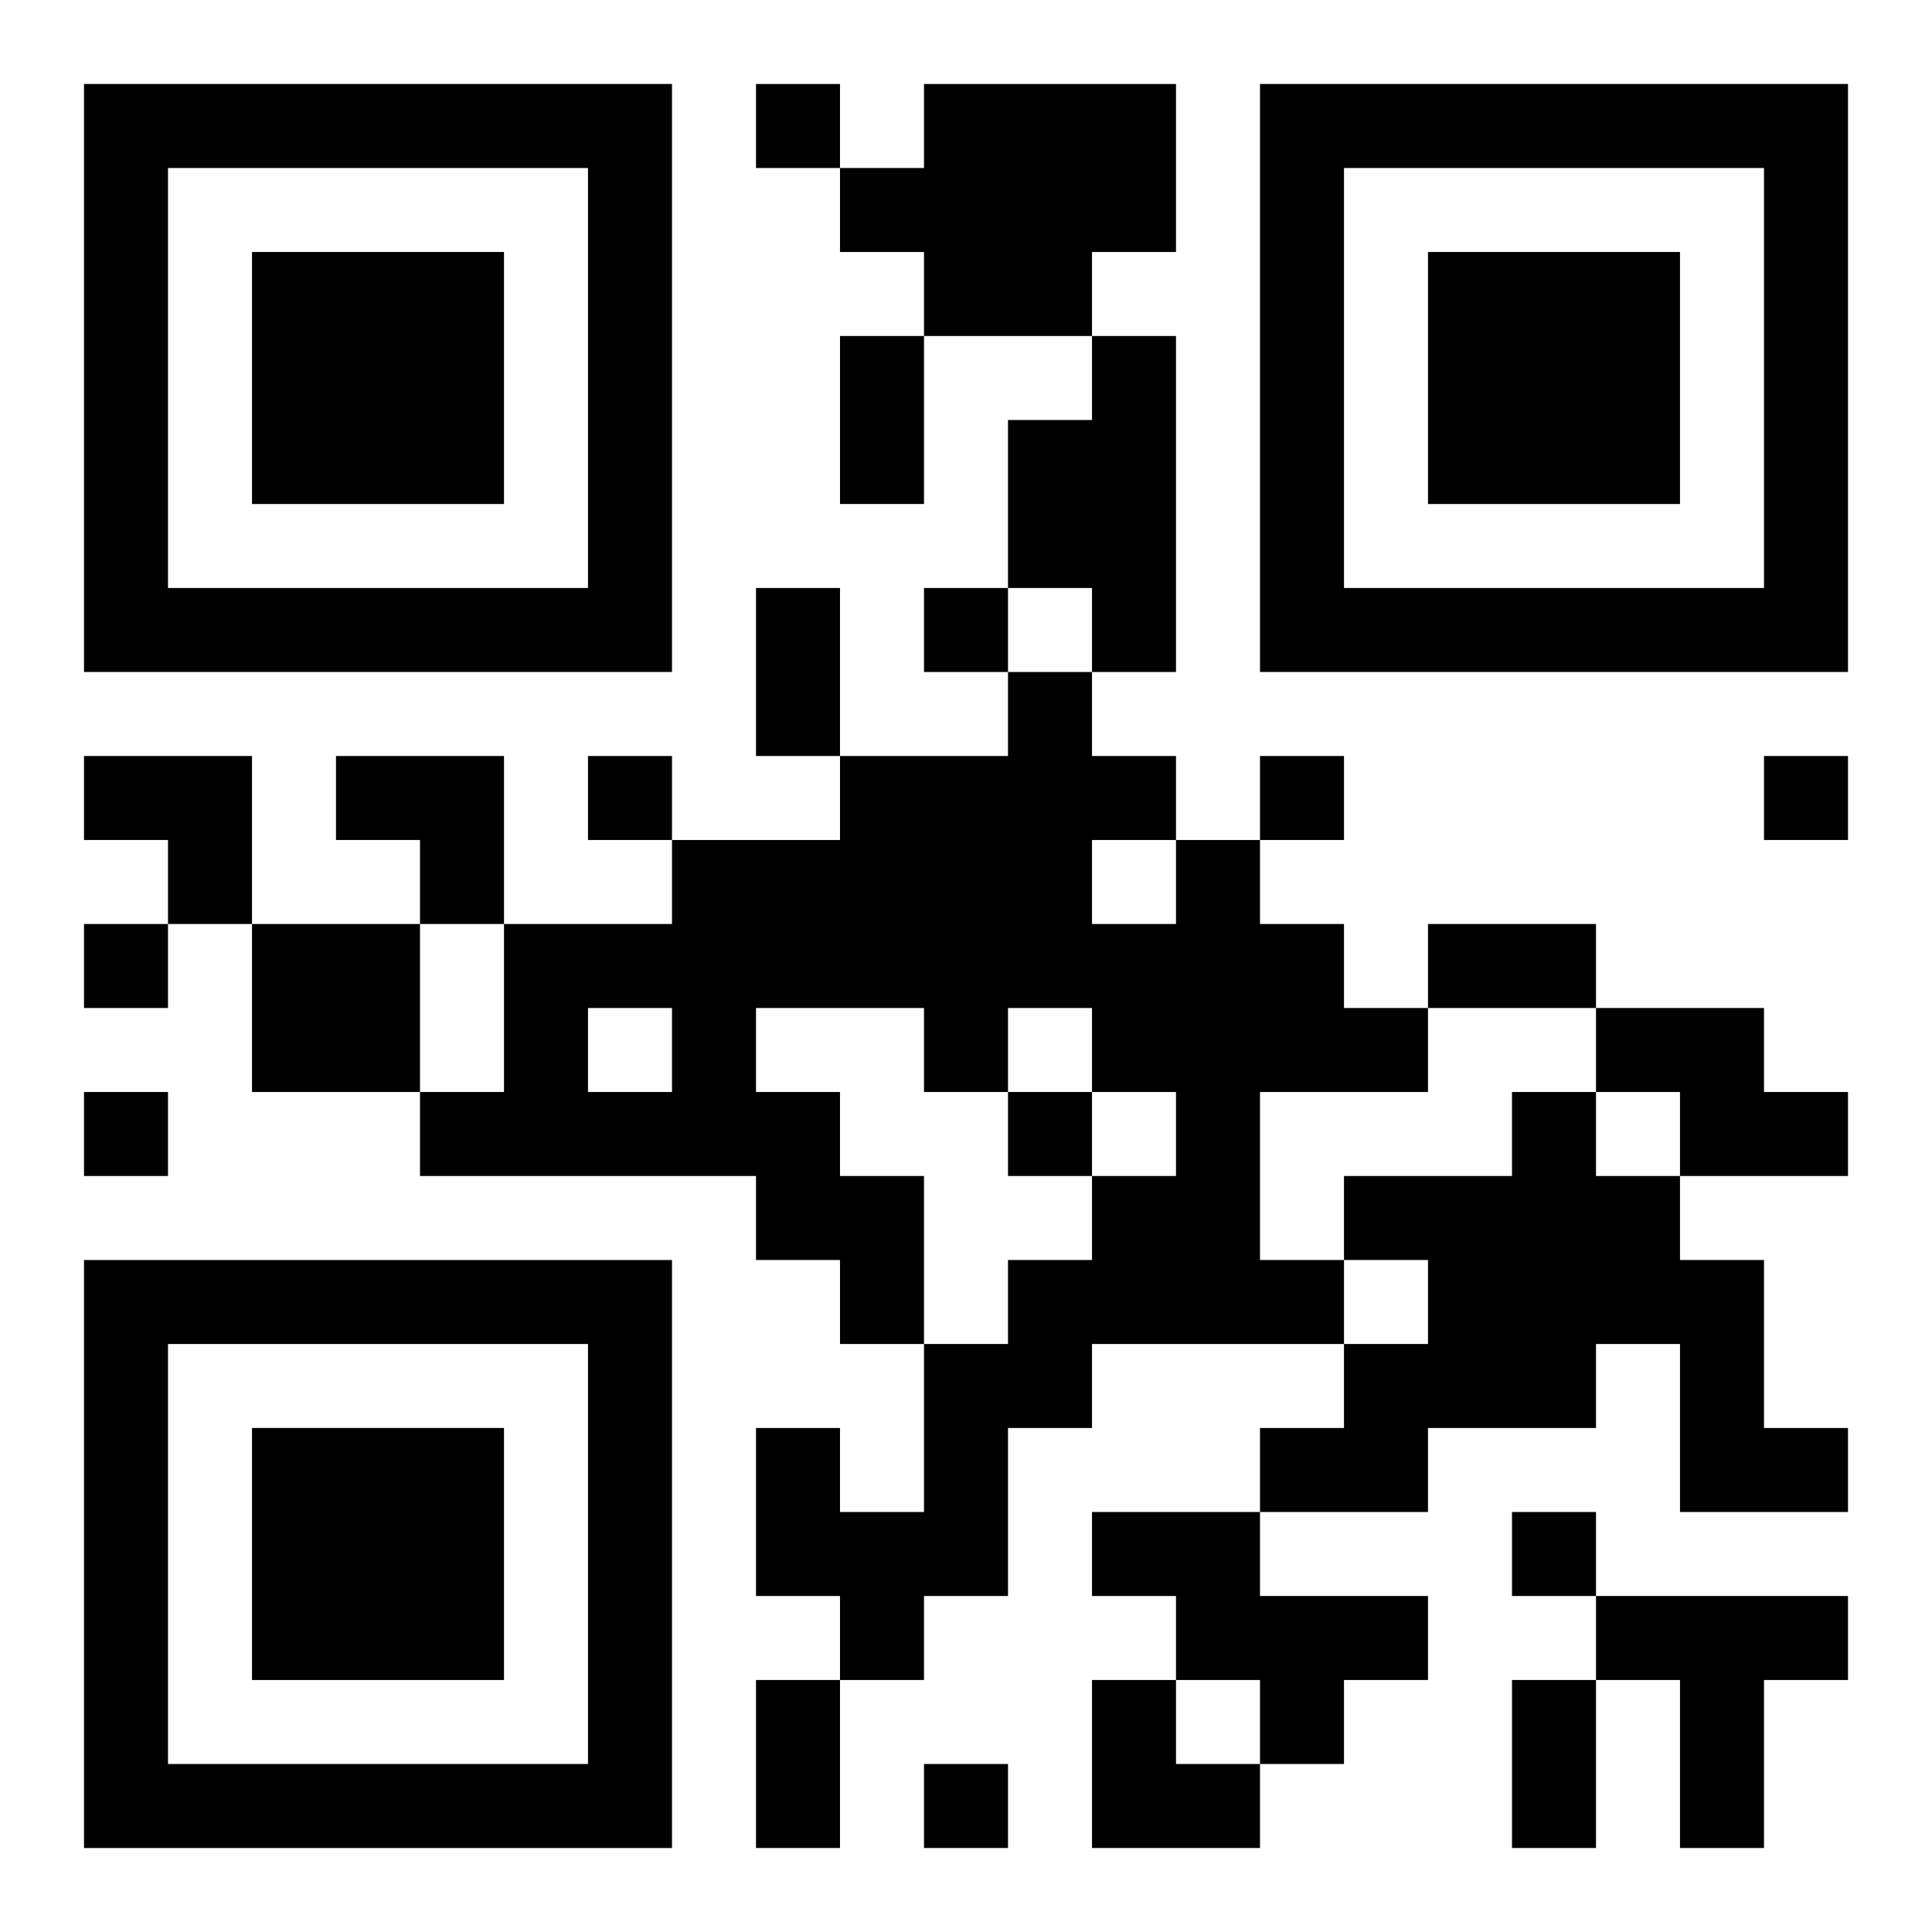 <?xml version="1.0" encoding="UTF-8"?>
<svg width="250" height="250" baseProfile="full" version="1.1" viewBox="-1 -1 23 23" xmlns="http://www.w3.org/2000/svg" xmlns:xlink="http://www.w3.org/1999/xlink"><symbol id="a"><path d="m0 7v7h7v-7h-7zm1 1h5v5h-5v-5zm1 1v3h3v-3h-3z"/></symbol><use y="-7" xlink:href="#a"/><use y="7" xlink:href="#a"/><use x="14" y="-7" xlink:href="#a"/><path d="m10 0h3v2h-1v1h-2v-1h-1v-1h1v-1m2 3h1v4h-1v-1h-1v-2h1v-1m1 6h1v1h1v1h1v1h-2v2h1v1h-3v1h-1v2h-1v1h-1v-1h-1v-2h1v1h1v-2h1v-1h1v-1h1v-1h-1v-1h-1v1h-1v-1h-2v1h1v1h1v2h-1v-1h-1v-1h-4v-1h1v-2h2v-1h2v-1h2v-1h1v1h1v1m-1 0v1h1v-1h-1m-6 2v1h1v-1h-1m-4-1h2v2h-2v-2m16 1h2v1h1v1h-2v-1h-1v-1m-1 1h1v1h1v1h1v2h1v1h-2v-2h-1v1h-2v1h-2v-1h1v-1h1v-1h-1v-1h2v-1m-5 5h2v1h2v1h-1v1h-1v-1h-1v-1h-1v-1m6 1h3v1h-1v2h-1v-2h-1v-1m-10-18v1h1v-1h-1m2 6v1h1v-1h-1m-4 2v1h1v-1h-1m8 0v1h1v-1h-1m6 0v1h1v-1h-1m-20 2v1h1v-1h-1m0 2v1h1v-1h-1m11 0v1h1v-1h-1m6 5v1h1v-1h-1m-7 3v1h1v-1h-1m-1-17h1v2h-1v-2m-1 3h1v2h-1v-2m8 4h2v1h-2v-1m-8 9h1v2h-1v-2m9 0h1v2h-1v-2m-17-11h2v2h-1v-1h-1zm3 0h2v2h-1v-1h-1zm9 11h1v1h1v1h-2z"/></svg>
